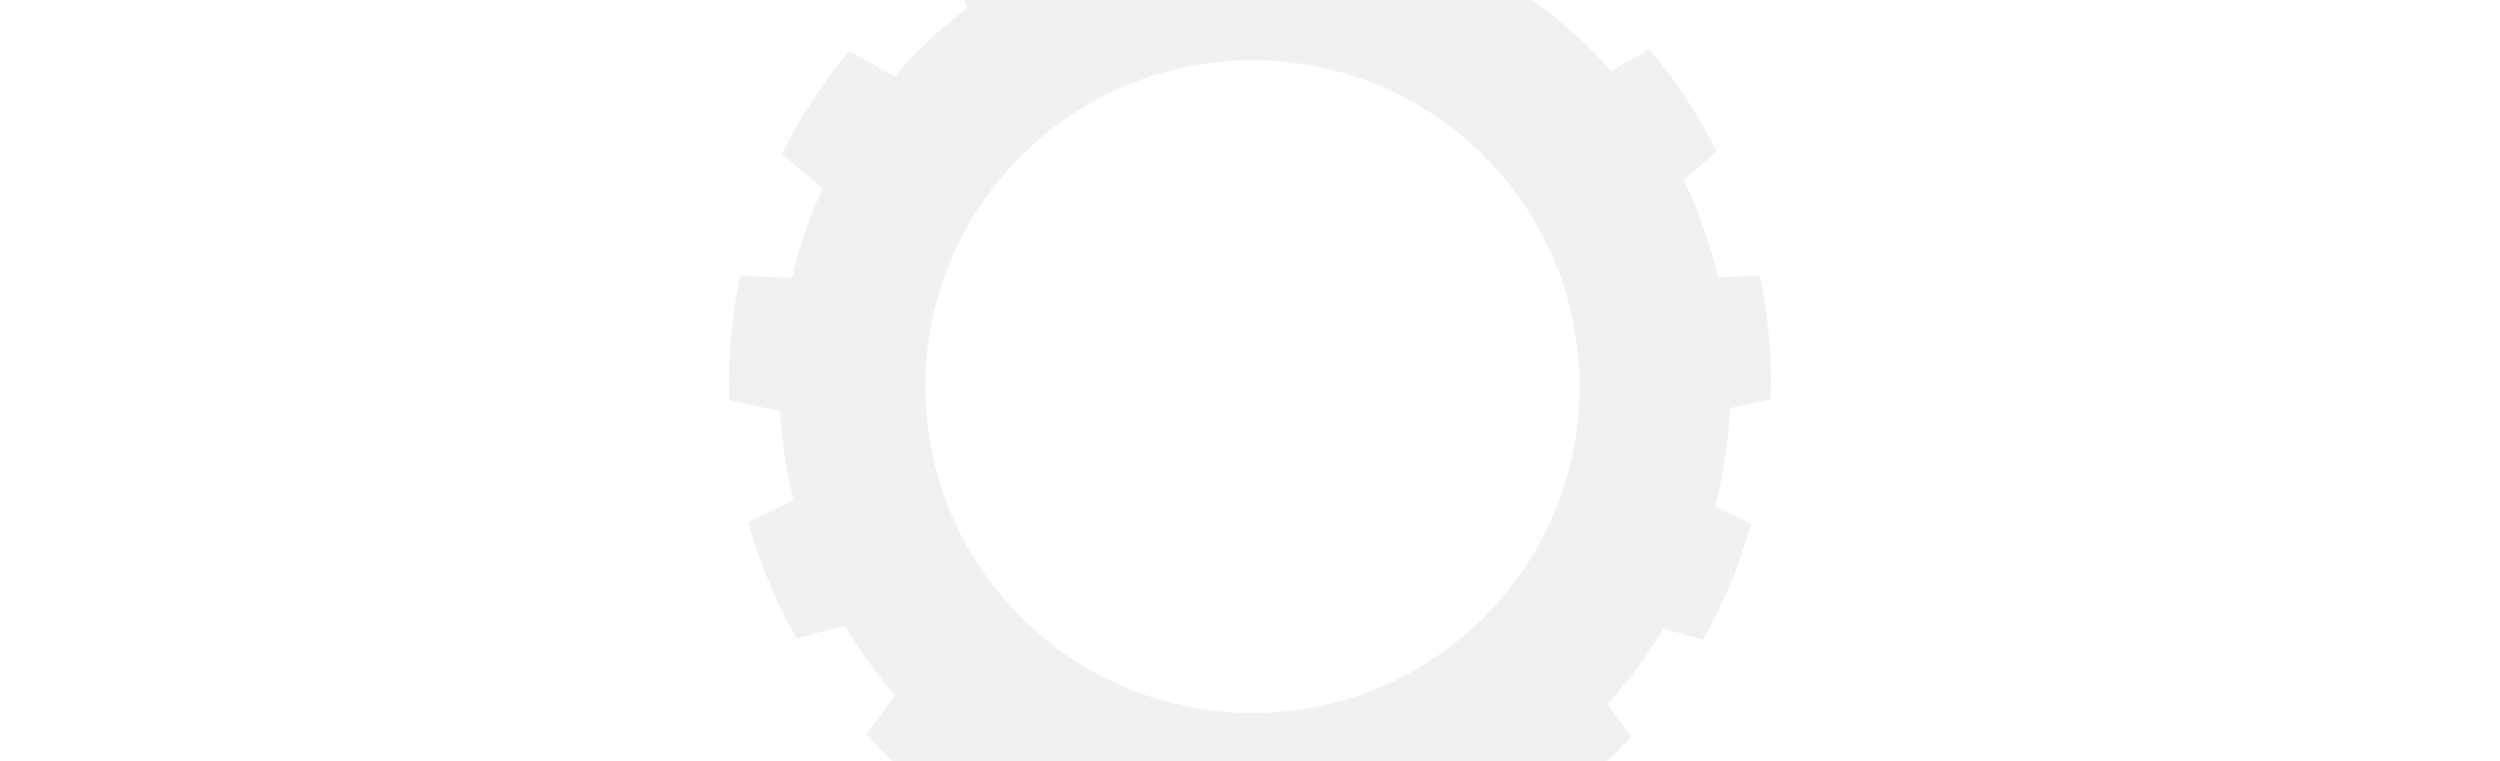 <svg xmlns="http://www.w3.org/2000/svg" width="1366" height="416"><defs><clipPath id="a"><path transform="translate(0 4999)" fill="#e4e6e6" d="M0 0h1366v416H0z"/></clipPath></defs><g transform="translate(0 -4999)" clip-path="url(#a)"><path d="M967.643 5208.049c0 3.1-.127 6.154-.231 9.213l-22.094 4.763a257.479 257.479 0 01-8.173 53.58l19.77 9.654a282.855 282.855 0 01-26.486 63.234l-21.482-5.943a258.614 258.614 0 01-30.606 41.293l13.01 17.706a287.24 287.24 0 01-53.143 44.578l-16.452-15.407a258.941 258.941 0 01-43.833 21.48l3.36 22.513a283.8 283.8 0 01-68.036 15.807l-7.751-22.3c-6.529.485-13.074.8-19.686.8a266.51 266.51 0 01-27.334-1.411l-7.878 22.617a283.337 283.337 0 01-68.032-16.336l3.714-24.6a259.206 259.206 0 01-41.1-21.564l-18.735 17.54a284.783 284.783 0 01-53.062-45.066l15.633-21.246a256.5 256.5 0 01-27.441-38.277l-26.295 7.27a282.584 282.584 0 01-26.49-63.655l24.8-12.1a259.385 259.385 0 01-7.246-48.459l-27.752-5.983c-.107-3.226-.235-6.432-.235-9.7a285.114 285.114 0 015.98-58.152l28.452.818a256.224 256.224 0 0116.748-48.88l-22.262-18.588a284.868 284.868 0 0136.581-56.448l24.925 13.976a261.221 261.221 0 0139.711-37.376l-10.936-26.408a284.516 284.516 0 0158.442-32.147l15.188 23.4a258.823 258.823 0 0154.962-14.818l2.512-27.277a276.522 276.522 0 0166.388-.294l2.472 26.558a259.961 259.961 0 0156.63 13.408l14.085-21.671a284.15 284.15 0 0158.469 31.6l-9.59 23.229a261.891 261.891 0 0143.126 38.82l21.167-11.866a285.455 285.455 0 0136.645 56l-18.145 15.166a256.237 256.237 0 0118.822 53.389l22.915-.652a285.763 285.763 0 015.999 58.212zm-104.574 2.213c0-98.5-80.011-178.343-178.7-178.343-98.7 0-178.717 79.844-178.717 178.343s80.015 178.323 178.717 178.323c98.687.001 178.701-79.823 178.701-178.323z" fill="#737373" opacity=".1"/></g></svg>